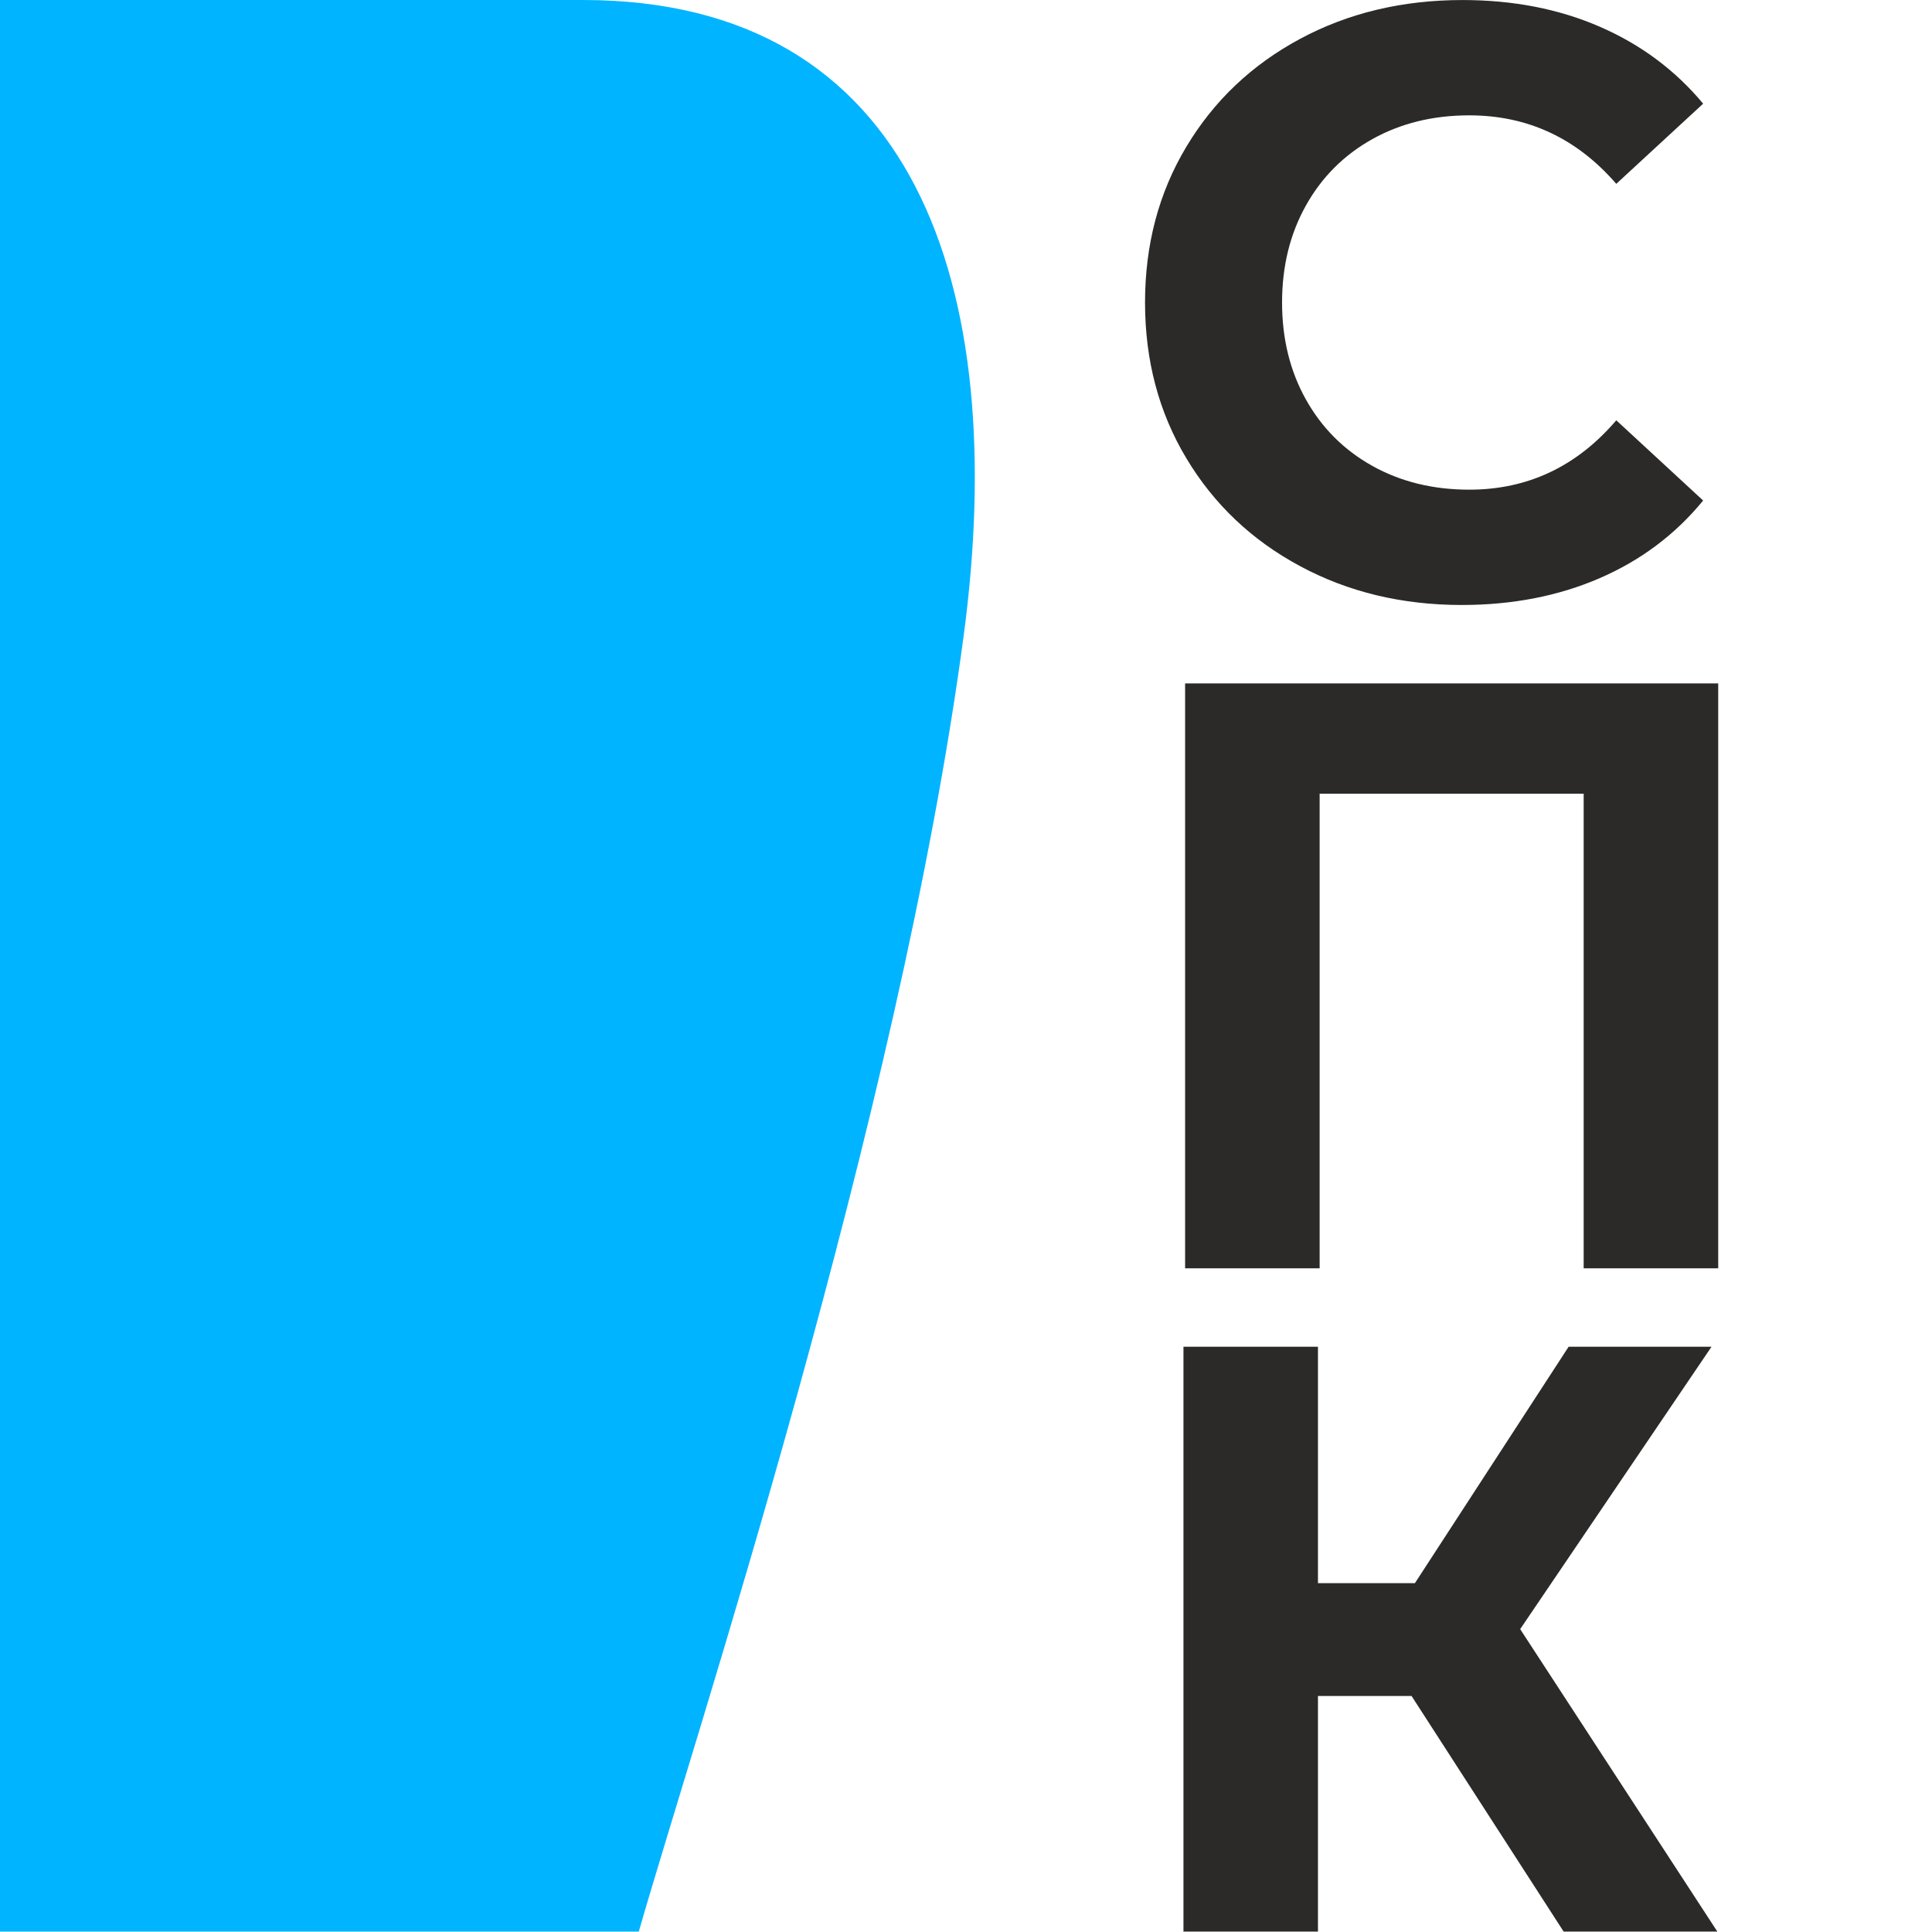 <?xml version="1.0" encoding="UTF-8"?>
<!DOCTYPE svg PUBLIC "-//W3C//DTD SVG 1.1//EN" "http://www.w3.org/Graphics/SVG/1.1/DTD/svg11.dtd">
<!-- Creator: CorelDRAW 2019 (64-Bit) -->
<svg xmlns="http://www.w3.org/2000/svg" xml:space="preserve" width="10.16mm" height="10.16mm" version="1.1" style="shape-rendering:geometricPrecision; text-rendering:geometricPrecision; image-rendering:optimizeQuality; fill-rule:evenodd; clip-rule:evenodd"
viewBox="0 0 1016 1016"
 xmlns:xlink="http://www.w3.org/1999/xlink"
 xmlns:xodm="http://www.corel.com/coreldraw/odm/2003">
 <defs>
  <style type="text/css">
   <![CDATA[
    .fil1 {fill:none}
    .fil0 {fill:#00B4FF}
    .fil2 {fill:#2B2A29;fill-rule:nonzero}
   ]]>
  </style>
 </defs>
 <g id="Слой_x0020_1">
  <g id="_1078325888">
   <path class="fil0" d="M-0 0l306.59 0c174.45,0 224.87,150.03 200.15,334.57 -34.16,255.02 -141.68,579.43 -170.81,681.21l-335.93 0 0 -1015.78z"/>
   <rect class="fil1" x="0" y="0" width="1016" height="1016"/>
   <path class="fil2" d="M768.67 318.15c-31.34,0 -59.68,-6.81 -85.01,-20.44 -25.36,-13.62 -45.28,-32.51 -59.76,-56.67 -14.51,-24.18 -21.75,-51.5 -21.75,-81.96 0,-30.45 7.24,-57.77 21.75,-81.94 14.48,-24.18 34.4,-43.06 59.76,-56.69 25.33,-13.62 53.82,-20.43 85.45,-20.43 26.65,0 50.74,4.69 72.28,14.07 21.53,9.37 39.62,22.84 54.26,40.43l-45.68 42.16c-20.8,-24 -46.59,-36.02 -77.34,-36.02 -19.04,0 -36.03,4.17 -50.98,12.52 -14.93,8.34 -26.58,19.99 -34.92,34.94 -8.35,14.93 -12.52,31.92 -12.52,50.96 0,19.04 4.17,36.03 12.52,50.97 8.34,14.95 19.99,26.59 34.92,34.94 14.95,8.35 31.94,12.52 50.98,12.52 30.75,0 56.54,-12.16 77.34,-36.48l45.68 42.19c-14.64,17.87 -32.8,31.49 -54.48,40.86 -21.68,9.38 -45.84,14.07 -72.5,14.07z"/>
   <polygon class="fil2" points="903.57,359.4 903.57,666.98 832.82,666.98 832.82,417.4 693.97,417.4 693.97,666.98 623.22,666.98 623.22,359.4 "/>
   <polygon class="fil2" points="742.31,891.88 693.09,891.88 693.09,1015.79 622.36,1015.79 622.36,708.22 693.09,708.22 693.09,832.56 744.07,832.56 824.91,708.22 900.05,708.22 799.43,856.73 903.12,1015.79 822.29,1015.79 "/>
  </g>
 </g>
</svg>
